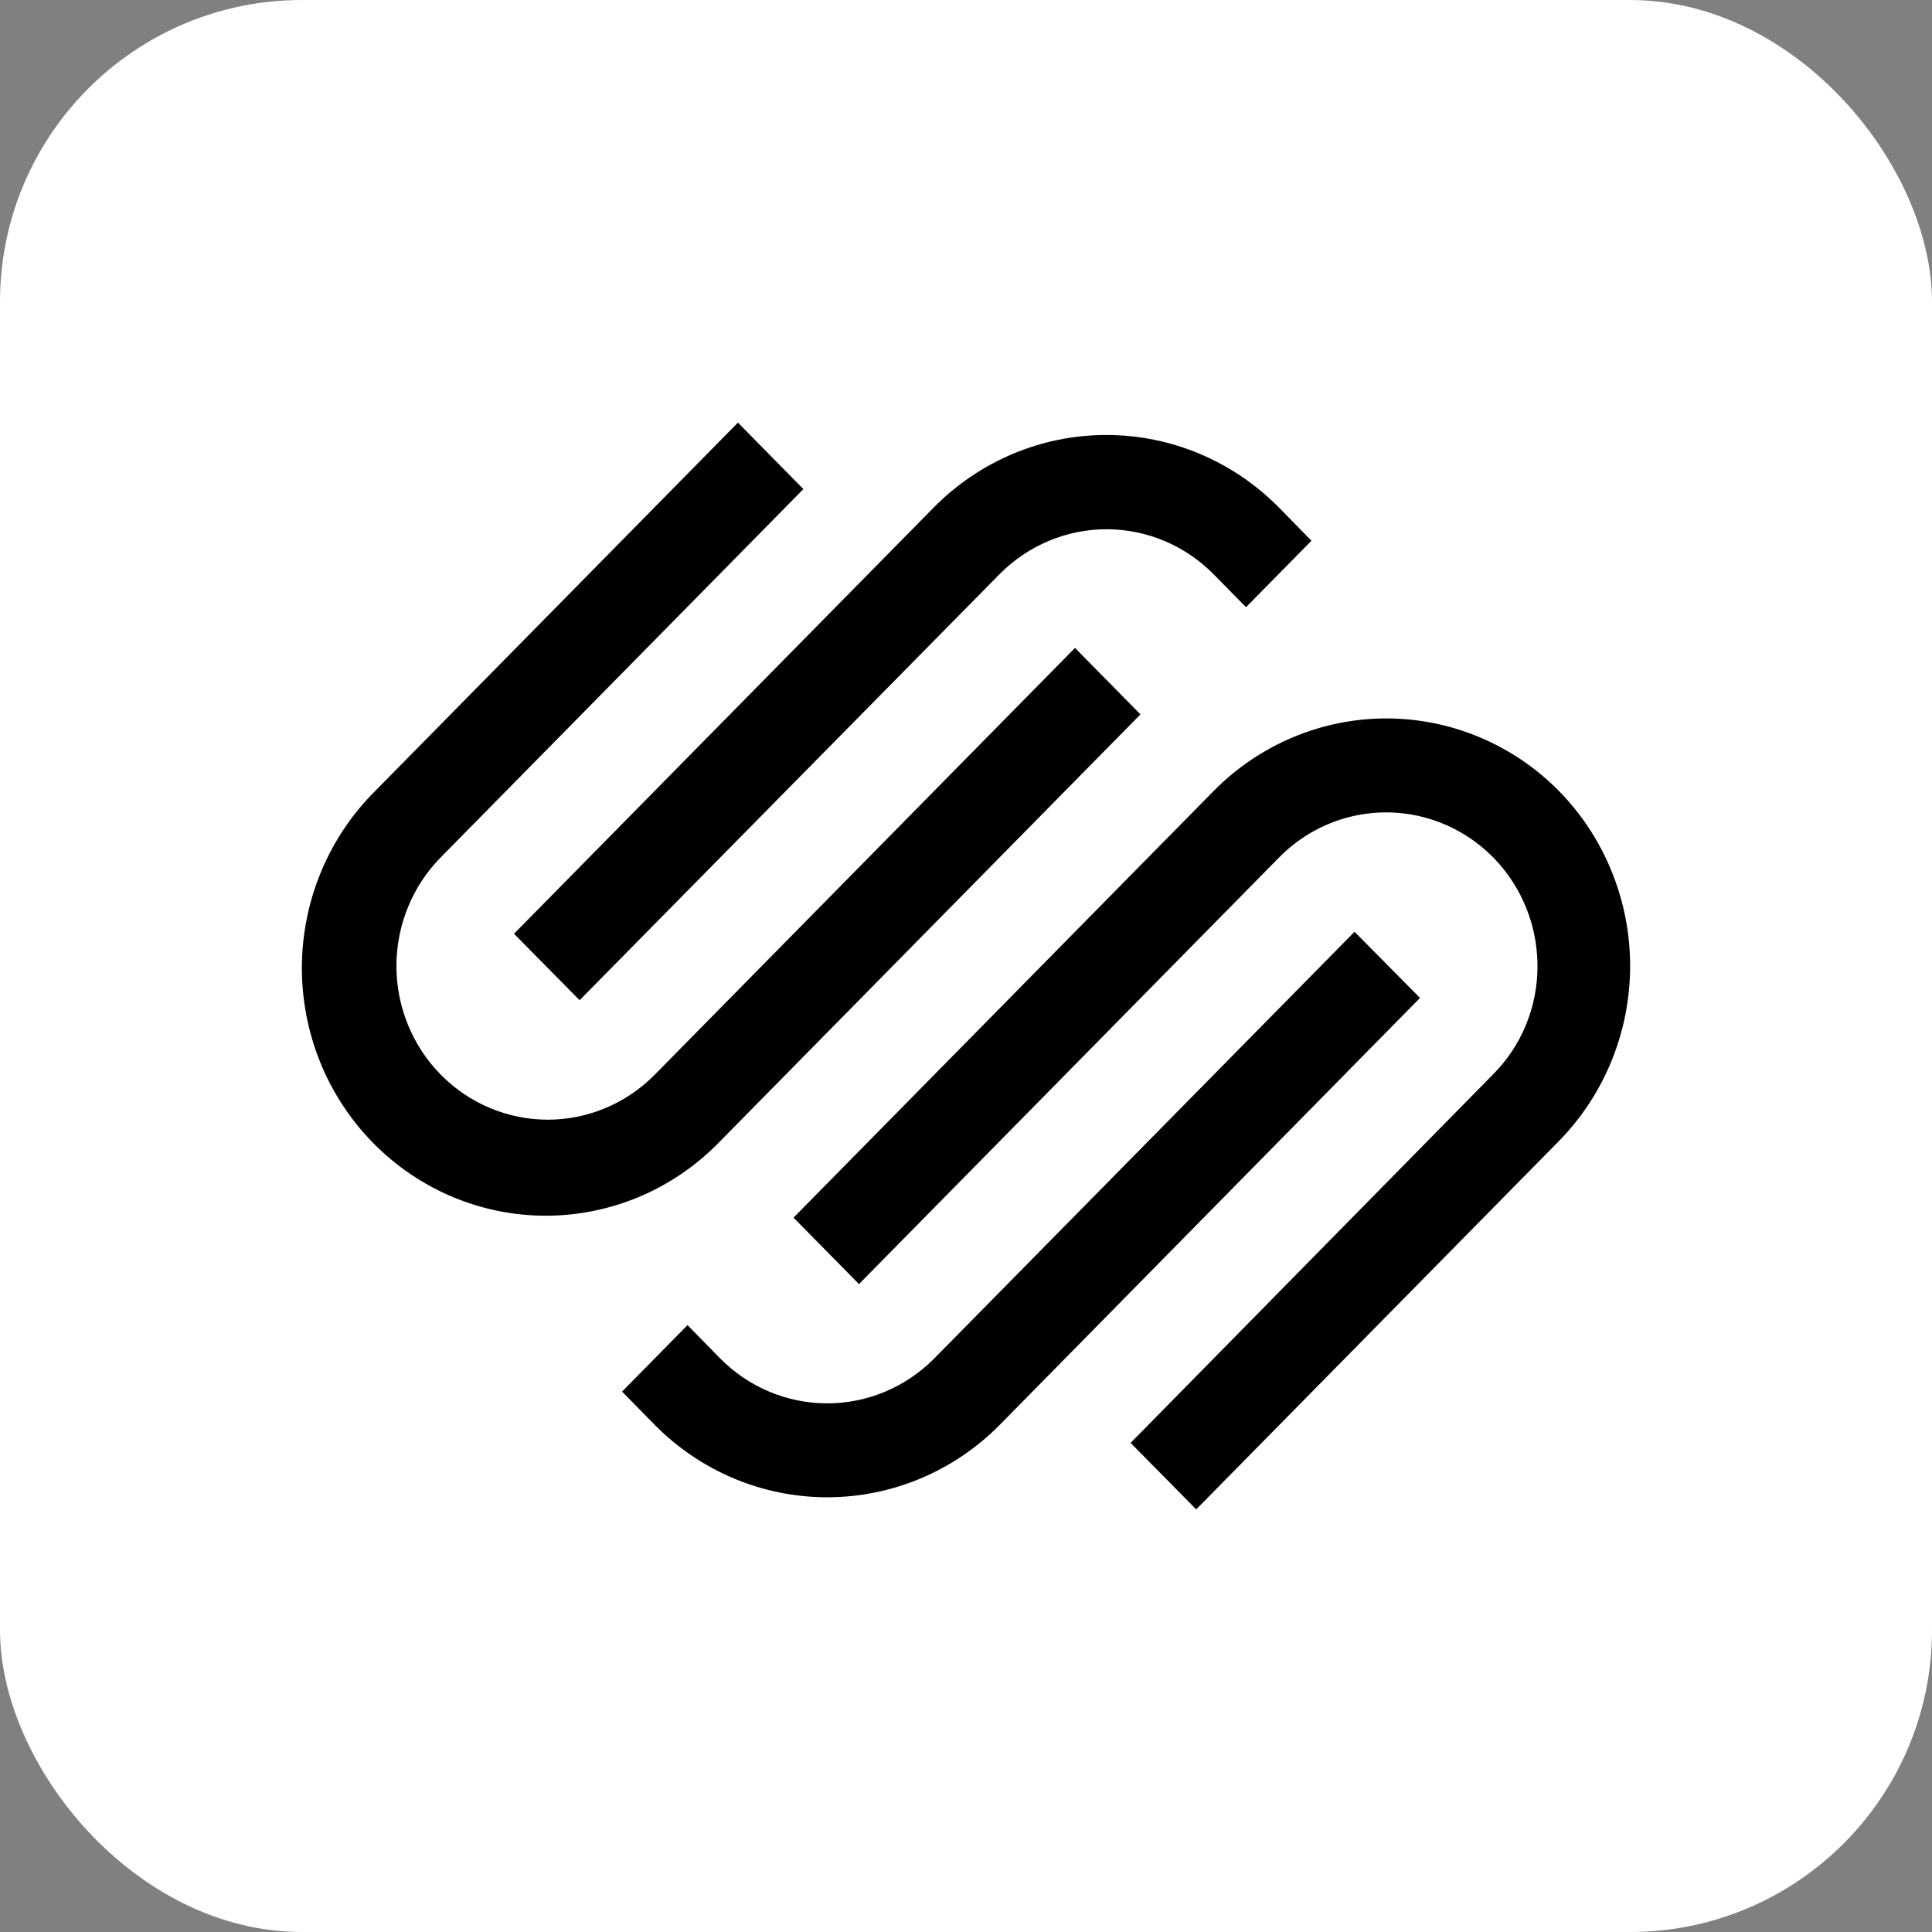<svg width="64" height="64" viewBox="0 0 64 64" fill="none" xmlns="http://www.w3.org/2000/svg">
<rect x="0" y="0" width="64" height="64" fill="#808080" stroke="none"/>
<rect width="64" height="64" rx="10" fill="white"/>
<path d="M35.611 21.463L37.779 23.665L23.857 37.803C23.11 38.579 22.218 39.197 21.234 39.621C20.25 40.044 19.193 40.266 18.124 40.272C17.055 40.278 15.996 40.068 15.008 39.656C14.019 39.243 13.121 38.635 12.365 37.867C11.61 37.1 11.011 36.187 10.605 35.183C10.2 34.179 9.994 33.103 10 32.018C10.007 30.932 10.225 29.859 10.643 28.86C11.06 27.861 11.669 26.956 12.434 26.197L24.445 14L26.613 16.202L14.602 28.399C13.662 29.353 13.133 30.648 13.132 31.998C13.132 33.348 13.66 34.643 14.6 35.599C15.539 36.553 16.814 37.09 18.144 37.091C19.473 37.091 20.748 36.555 21.689 35.601L35.611 21.463Z" fill="black"/>
<path d="M45.923 23.799C48.065 23.799 50.12 24.662 51.637 26.197C53.15 27.737 54 29.824 54 32C54 34.176 53.15 36.263 51.637 37.803L39.626 50L37.453 47.798L49.449 35.601C49.92 35.132 50.294 34.571 50.549 33.953C50.803 33.334 50.933 32.67 50.931 32C50.93 30.994 50.636 30.01 50.086 29.174C49.535 28.337 48.753 27.685 47.837 27.3C46.922 26.914 45.915 26.813 44.943 27.009C43.971 27.204 43.078 27.688 42.377 28.399L28.455 42.537L26.287 40.336L40.209 26.197C41.726 24.662 43.781 23.799 45.923 23.799Z" fill="black"/>
<path d="M19.2 33.133L33.117 19.015C34.057 18.066 35.329 17.532 36.655 17.532C37.981 17.532 39.254 18.066 40.194 19.015L41.276 20.114L43.444 17.912L42.362 16.809C40.845 15.272 38.791 14.409 36.648 14.409C34.505 14.409 32.451 15.272 30.934 16.809L17.027 30.932L19.2 33.133Z" fill="black"/>
<path d="M44.871 30.866L30.949 45C30.007 45.953 28.732 46.488 27.403 46.488C26.073 46.488 24.798 45.953 23.857 45L22.775 43.896L20.607 46.098L21.689 47.201C23.206 48.737 25.261 49.599 27.403 49.599C29.545 49.599 31.6 48.737 33.117 47.201L47.039 33.058L44.871 30.866Z" fill="black"/>
</svg>
